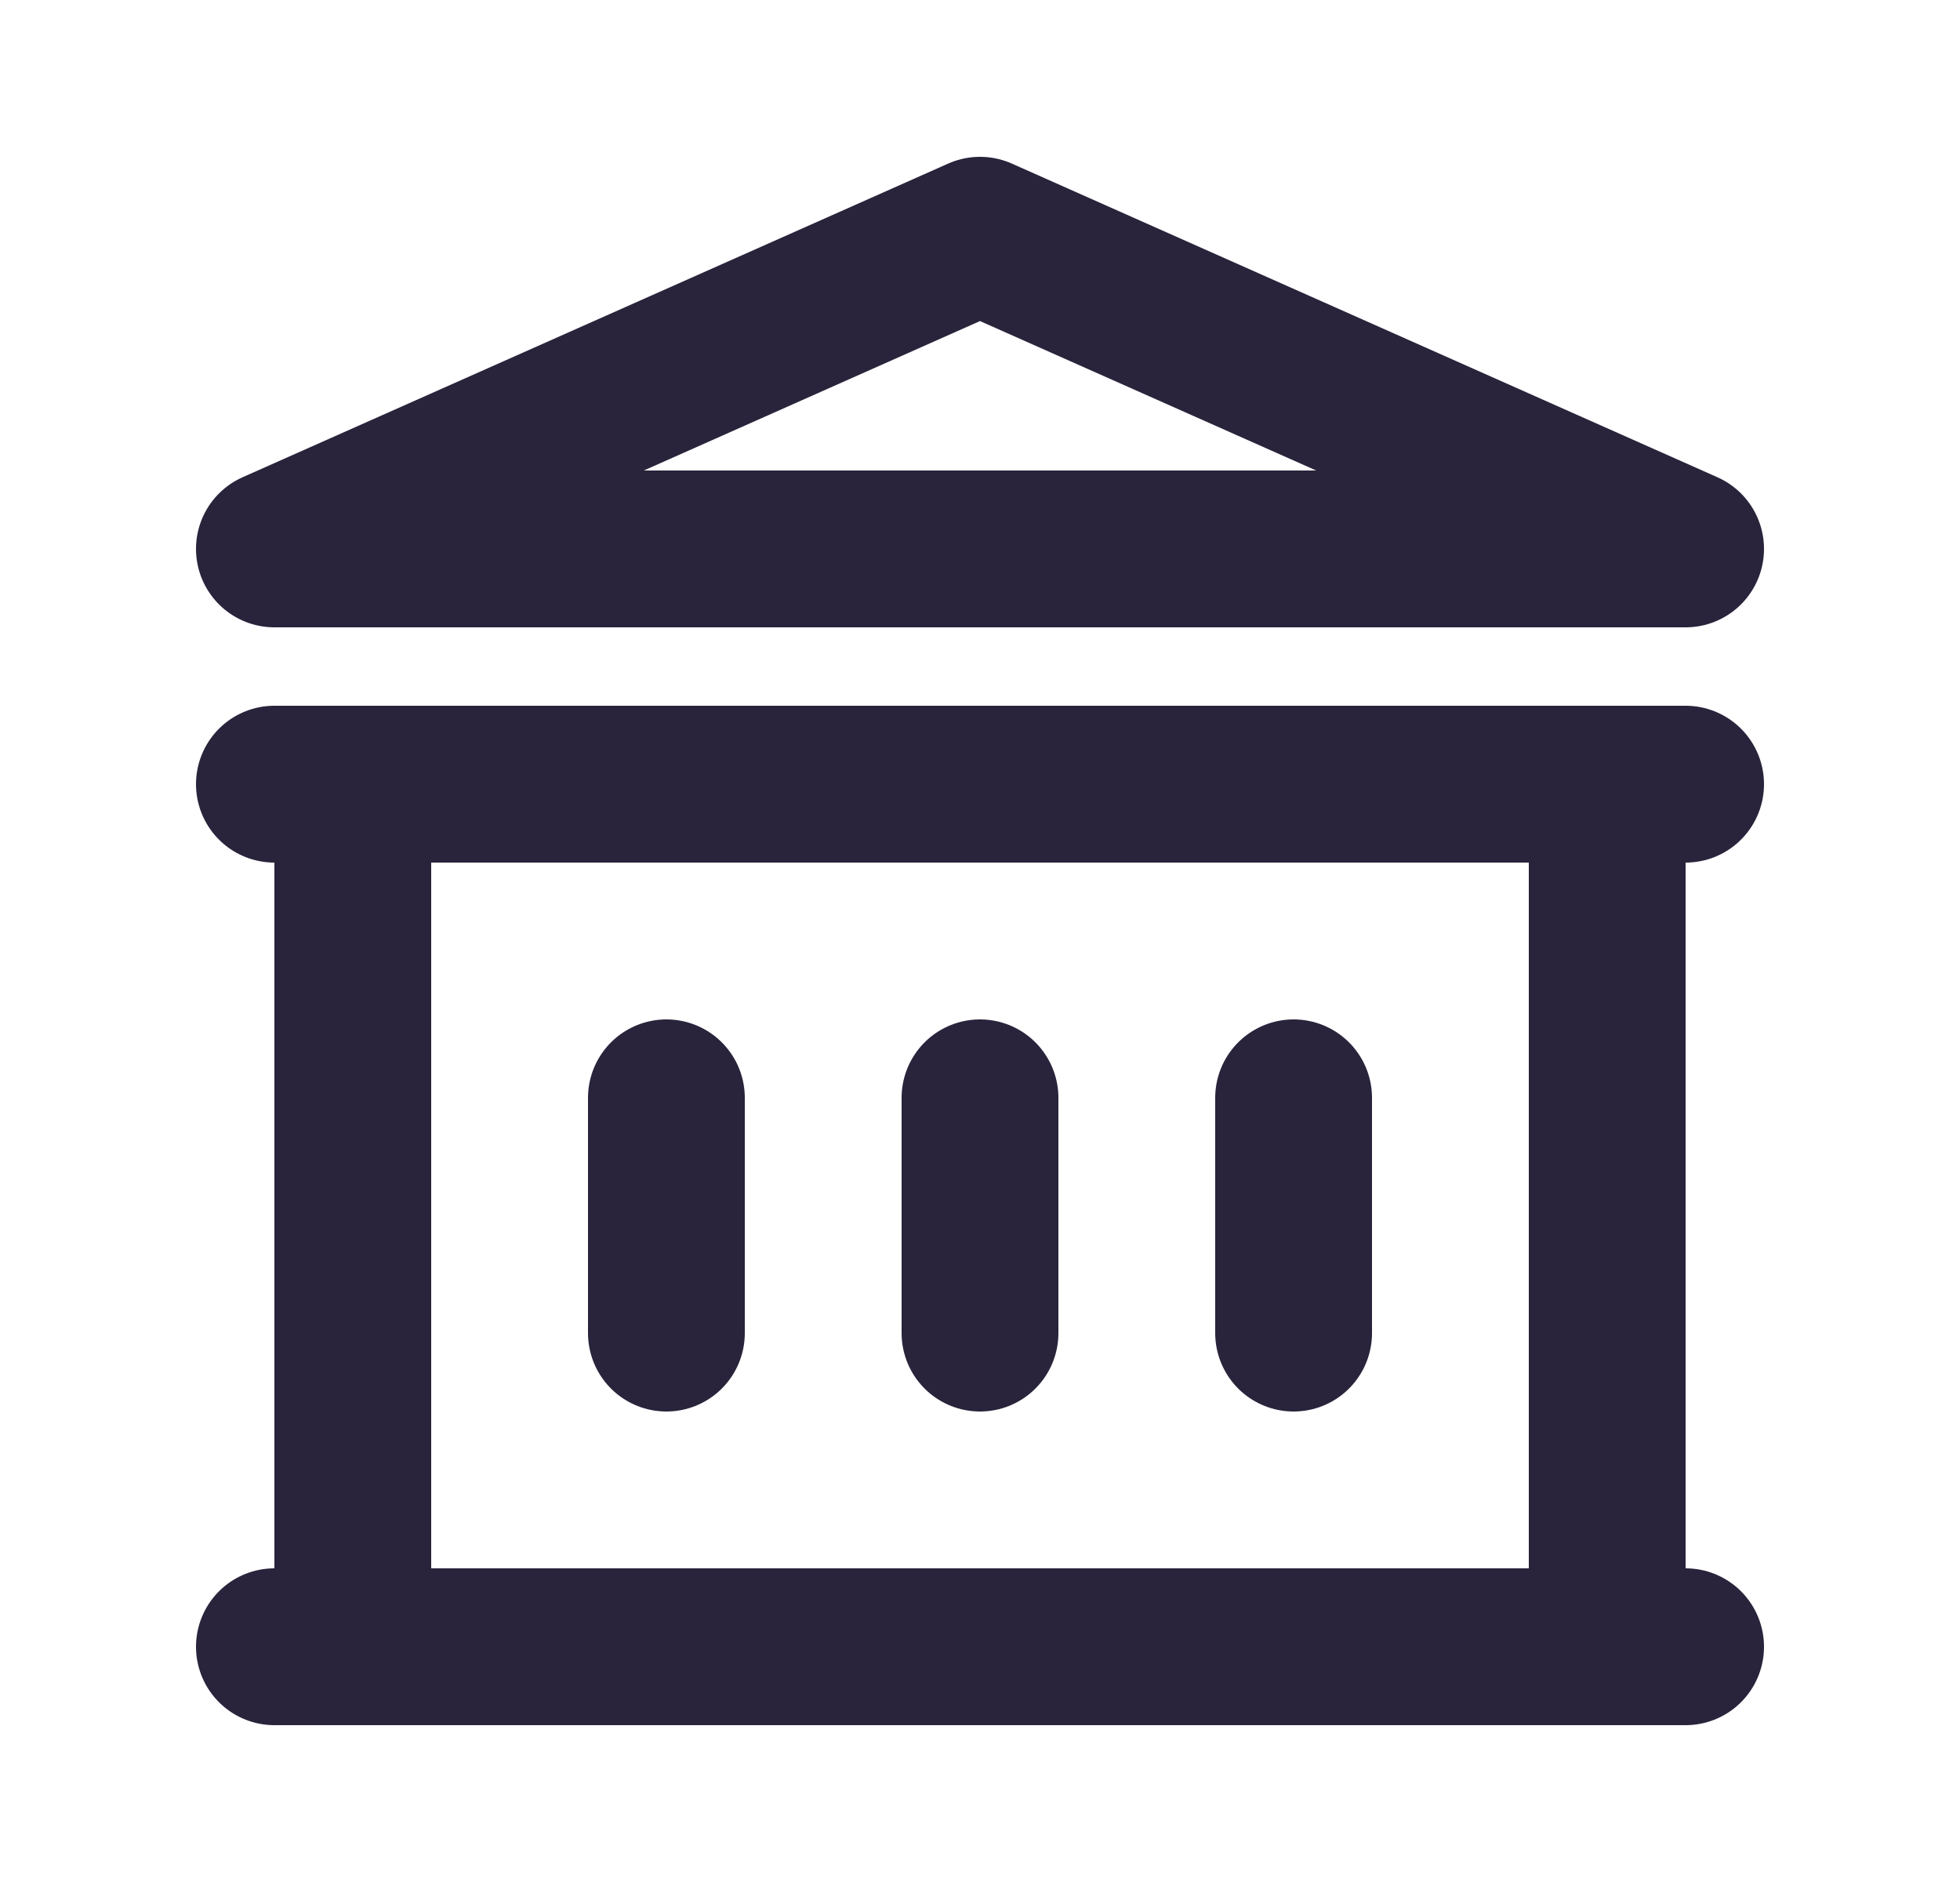 <svg width="25" height="24" viewBox="0 0 25 24" fill="none" xmlns="http://www.w3.org/2000/svg">
<path d="M8.5 14V17M12.5 14V17M16.5 14V17M3.5 21H21.5M3.5 10H21.5M3.5 7L12.5 3L21.5 7H3.5ZM4.5 10H20.5V21H4.5V10Z" stroke="#29233B" stroke-width="2" stroke-linecap="round" stroke-linejoin="round"/>
</svg>
